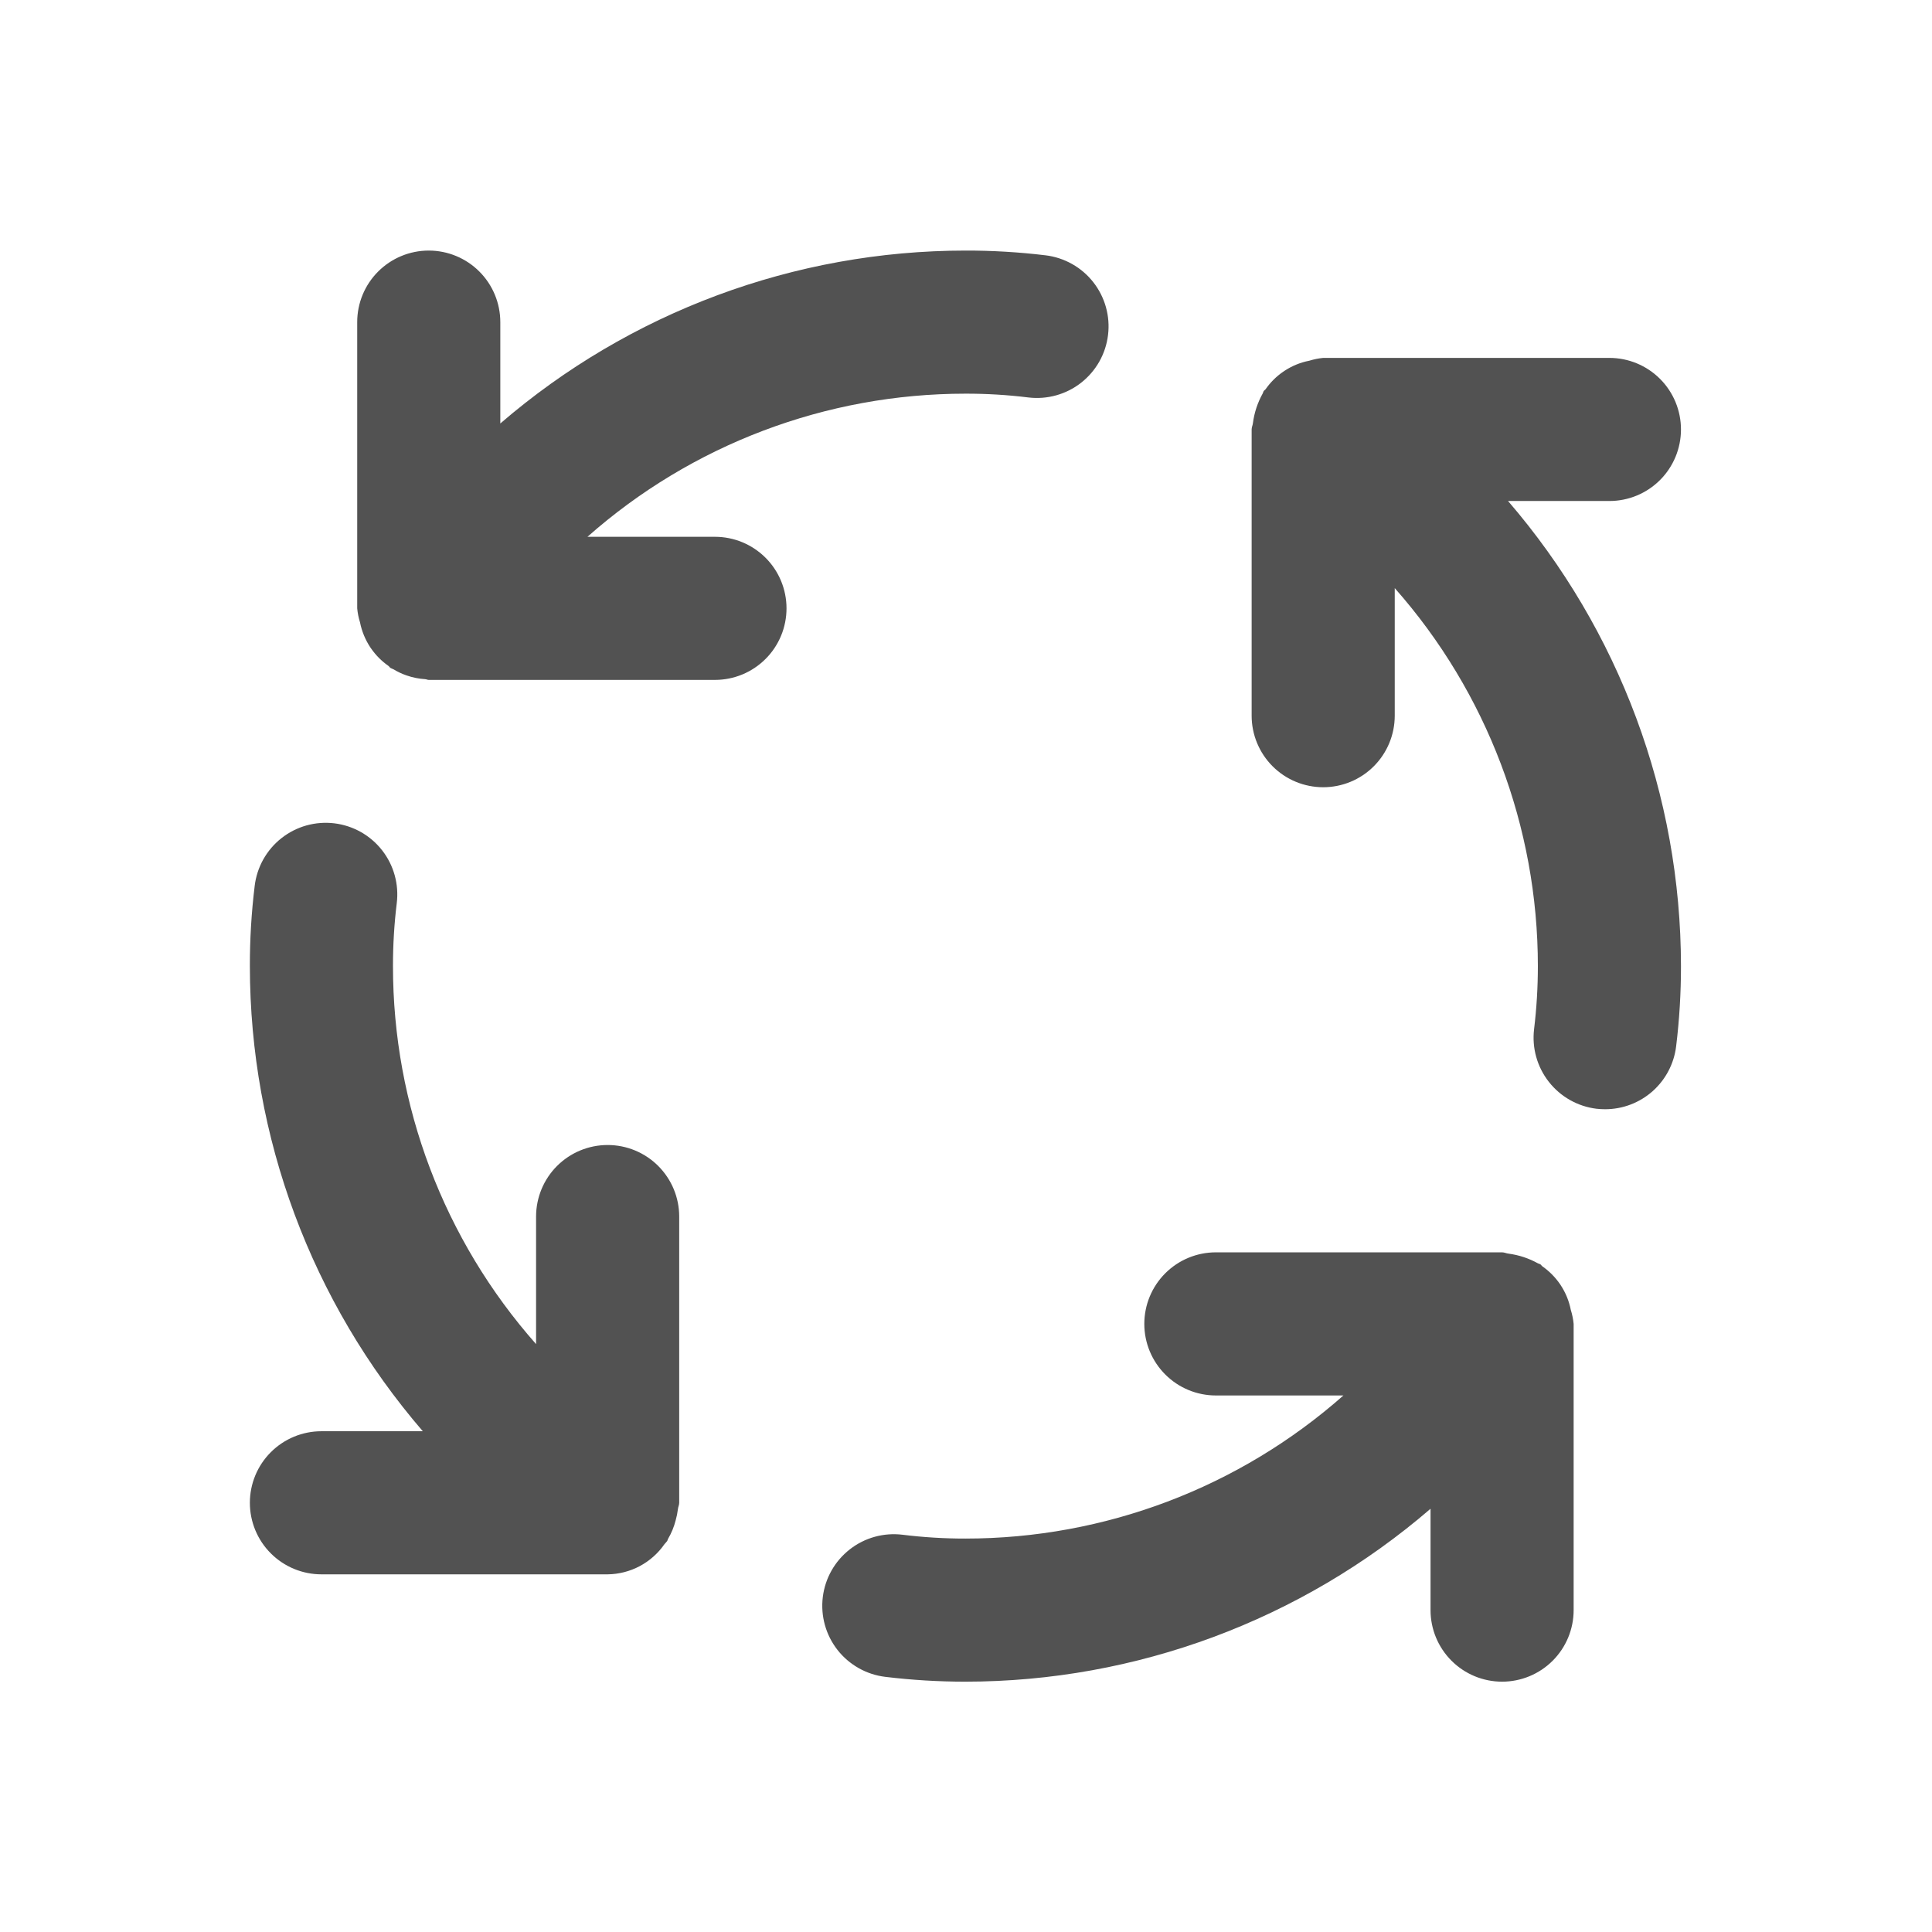 <svg width="72" height="72" viewBox="0 0 72 72" fill="none" xmlns="http://www.w3.org/2000/svg">
<path d="M22.645 42.671C22.295 42.671 21.948 42.74 21.624 42.874C21.301 43.008 21.007 43.205 20.759 43.452C20.511 43.7 20.315 43.994 20.181 44.317C20.047 44.641 19.978 44.988 19.978 45.338V50.091C16.541 46.203 14.644 41.194 14.645 36.005C14.644 35.22 14.691 34.437 14.786 33.658C14.829 33.31 14.803 32.957 14.709 32.619C14.616 32.281 14.456 31.964 14.24 31.688C14.024 31.412 13.755 31.18 13.45 31.008C13.144 30.836 12.808 30.725 12.46 30.683C12.111 30.641 11.758 30.668 11.42 30.762C11.082 30.857 10.767 31.017 10.491 31.234C10.215 31.451 9.985 31.72 9.813 32.026C9.642 32.332 9.532 32.669 9.491 33.018C9.37 34.009 9.31 35.006 9.312 36.005C9.315 42.368 11.602 48.518 15.757 53.338H11.978C11.271 53.338 10.593 53.619 10.093 54.119C9.592 54.619 9.312 55.297 9.312 56.005C9.312 56.712 9.592 57.39 10.093 57.89C10.593 58.39 11.271 58.671 11.978 58.671H22.645C23.062 58.666 23.472 58.561 23.84 58.366C24.208 58.17 24.525 57.889 24.763 57.546C24.794 57.505 24.833 57.475 24.862 57.432C24.88 57.405 24.881 57.374 24.897 57.347C25.024 57.132 25.119 56.9 25.18 56.658C25.219 56.522 25.247 56.383 25.264 56.242C25.271 56.16 25.312 56.089 25.312 56.005V45.338C25.312 44.988 25.243 44.641 25.109 44.317C24.975 43.994 24.778 43.7 24.531 43.452C24.283 43.204 23.989 43.008 23.666 42.874C23.342 42.74 22.995 42.671 22.645 42.671ZM26.645 20.005H21.892C25.779 16.567 30.789 14.671 35.978 14.671C36.762 14.669 37.545 14.716 38.323 14.812C38.671 14.854 39.024 14.827 39.361 14.733C39.699 14.639 40.014 14.48 40.29 14.264C40.566 14.047 40.797 13.779 40.969 13.474C41.141 13.169 41.251 12.833 41.293 12.485C41.336 12.137 41.309 11.785 41.215 11.447C41.121 11.11 40.961 10.794 40.745 10.518C40.529 10.242 40.261 10.012 39.956 9.84C39.65 9.668 39.314 9.557 38.967 9.515C37.975 9.395 36.977 9.336 35.978 9.338C29.615 9.341 23.465 11.628 18.645 15.782V12.005C18.645 11.297 18.364 10.619 17.864 10.119C17.364 9.619 16.686 9.338 15.978 9.338C15.271 9.338 14.593 9.619 14.093 10.119C13.592 10.619 13.312 11.297 13.312 12.005V22.671C13.328 22.848 13.363 23.021 13.416 23.191L13.417 23.194C13.482 23.522 13.61 23.834 13.793 24.114L13.824 24.159C14 24.415 14.221 24.638 14.476 24.816C14.505 24.837 14.52 24.87 14.55 24.89C14.588 24.915 14.631 24.923 14.67 24.946C14.821 25.037 14.981 25.113 15.148 25.17C15.373 25.249 15.608 25.296 15.846 25.311C15.893 25.314 15.931 25.338 15.978 25.338H26.645C27.352 25.338 28.03 25.057 28.53 24.557C29.031 24.057 29.311 23.379 29.311 22.671C29.311 21.964 29.031 21.286 28.53 20.786C28.03 20.286 27.352 20.005 26.645 20.005V20.005ZM58.539 48.816C58.475 48.487 58.347 48.175 58.163 47.895L58.133 47.85C57.956 47.594 57.735 47.371 57.48 47.193C57.451 47.172 57.437 47.139 57.407 47.119C57.378 47.1 57.344 47.099 57.314 47.081C56.976 46.893 56.605 46.771 56.222 46.72C56.137 46.712 56.065 46.671 55.978 46.671H45.312C44.604 46.671 43.926 46.952 43.426 47.452C42.926 47.952 42.645 48.63 42.645 49.338C42.645 50.045 42.926 50.723 43.426 51.223C43.926 51.724 44.604 52.005 45.312 52.005H50.065C46.177 55.441 41.167 57.338 35.978 57.338C35.194 57.339 34.411 57.291 33.633 57.195C32.931 57.109 32.223 57.306 31.666 57.743C31.109 58.179 30.748 58.819 30.663 59.521C30.578 60.224 30.775 60.931 31.211 61.488C31.648 62.045 32.288 62.406 32.99 62.491C33.981 62.611 34.979 62.671 35.978 62.671C42.341 62.668 48.492 60.381 53.312 56.227V60.005C53.312 60.712 53.593 61.39 54.093 61.89C54.593 62.39 55.271 62.671 55.978 62.671C56.685 62.671 57.364 62.39 57.864 61.89C58.364 61.39 58.645 60.712 58.645 60.005V49.338C58.628 49.162 58.593 48.988 58.54 48.819L58.539 48.816ZM59.978 18.671C60.685 18.671 61.364 18.39 61.864 17.89C62.364 17.39 62.645 16.712 62.645 16.005C62.645 15.297 62.364 14.619 61.864 14.119C61.364 13.619 60.685 13.338 59.978 13.338H49.312C49.138 13.355 48.967 13.389 48.8 13.441L48.782 13.445C48.458 13.509 48.15 13.636 47.874 13.817L47.822 13.852C47.566 14.028 47.345 14.248 47.167 14.502C47.146 14.531 47.114 14.545 47.094 14.575C47.075 14.604 47.074 14.637 47.056 14.666C46.866 15.007 46.743 15.38 46.693 15.767C46.685 15.849 46.645 15.92 46.645 16.005V26.671C46.645 27.378 46.926 28.057 47.426 28.557C47.926 29.057 48.604 29.338 49.312 29.338C50.019 29.338 50.697 29.057 51.197 28.557C51.697 28.057 51.978 27.378 51.978 26.671V21.917C55.415 25.805 57.312 30.815 57.312 36.005C57.312 36.789 57.265 37.572 57.171 38.351C57.086 39.053 57.284 39.76 57.72 40.316C58.156 40.873 58.795 41.234 59.496 41.32C59.605 41.332 59.713 41.338 59.822 41.338C60.473 41.337 61.101 41.098 61.588 40.666C62.075 40.233 62.387 39.638 62.465 38.991C62.586 38 62.646 37.003 62.645 36.005C62.641 29.641 60.354 23.491 56.2 18.671H59.978Z" fill="#525252"/>
</svg>
